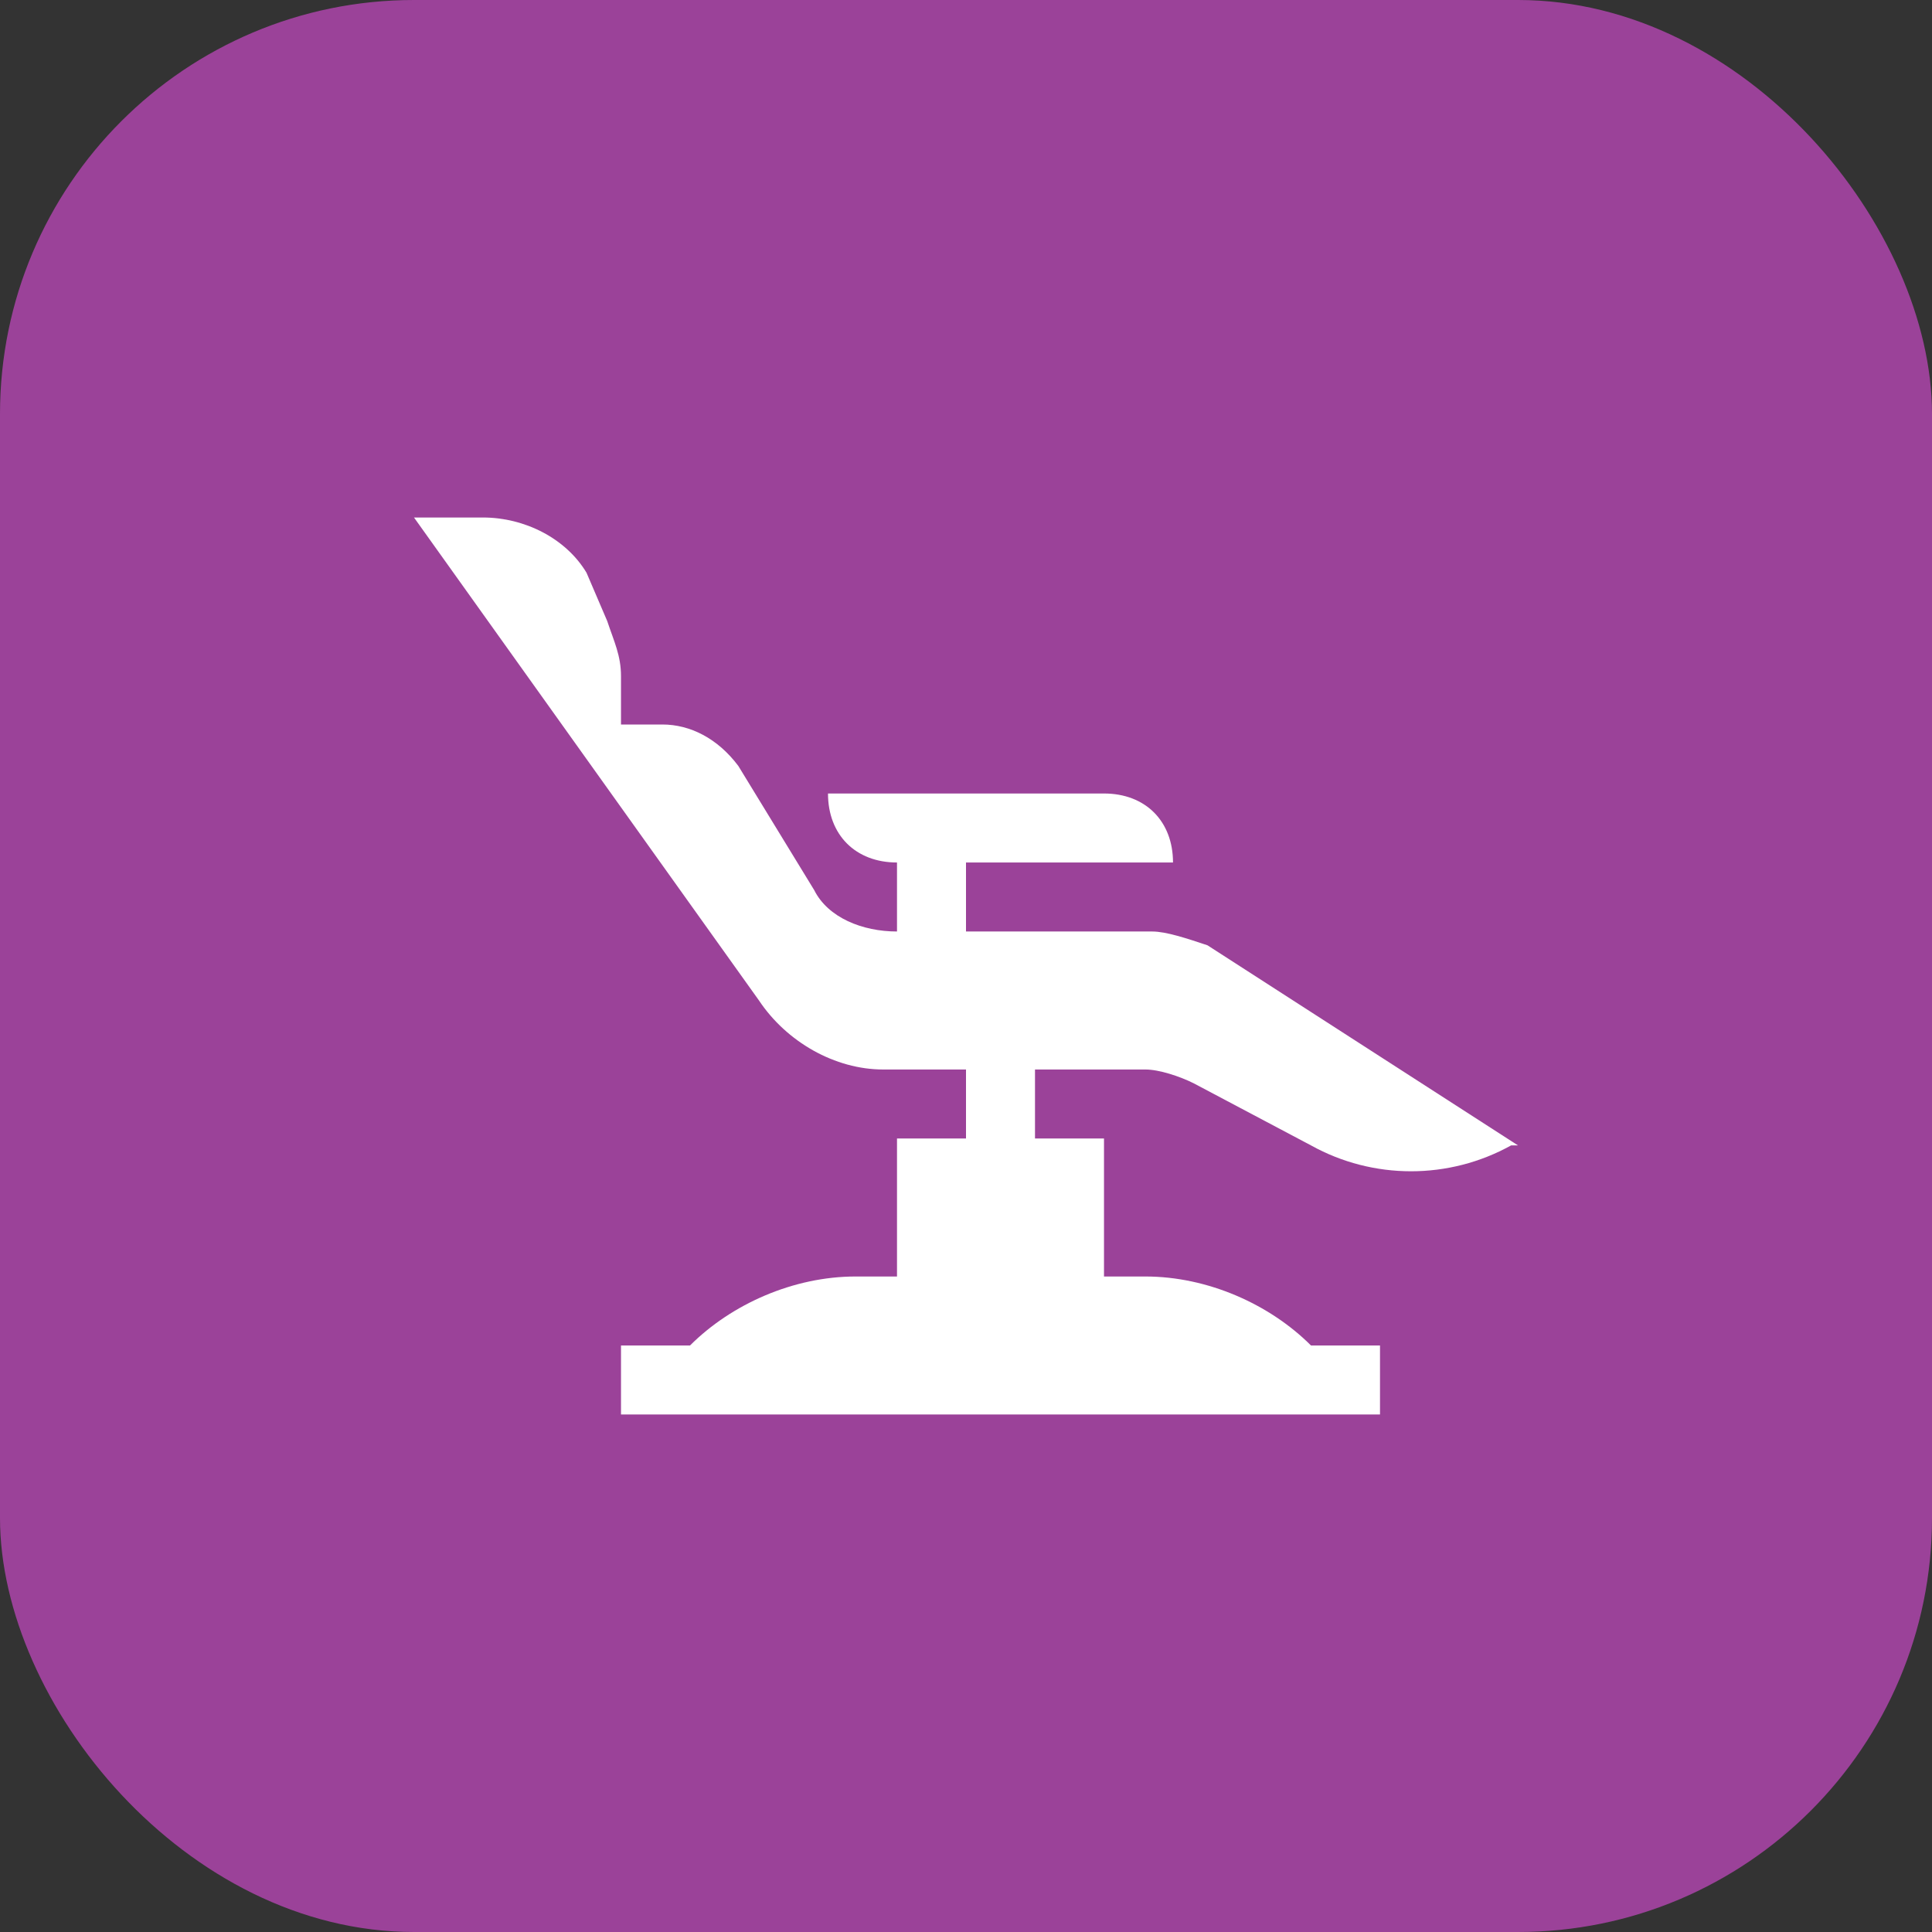 <svg xmlns="http://www.w3.org/2000/svg" width="56" height="56" viewBox="0 0 56 56" fill="none"><rect x="0" y="0" width="56" height="56" fill="#333333" stroke="none"/><rect width="56" height="56" rx="12" fill="#9B4299"></rect><path d="M35 27.4C34.4 27.2 33.8 27 33.4 27H28V25H34C34 23.8 33.2 23 32 23H24C24 24.2 24.8 25 26 25V27C25 27 24 26.6 23.6 25.8L21.4 22.2C20.8 21.4 20 21 19.2 21H18V19.6C18 19 17.8 18.6 17.6 18L17 16.6C16.4 15.6 15.2 15 14 15H12L22 29C22.8 30.2 24.2 31 25.6 31H28V33H26V37H24.8C23 37 21.2 37.8 20 39H18V41H40V39H38C36.8 37.8 35 37 33.2 37H32V33H30V31H33.2C33.6 31 34.2 31.2 34.6 31.4L38 33.2C39.8 34.2 42 34.2 43.8 33.2H44L35 27.4Z" fill="white"></path></svg>